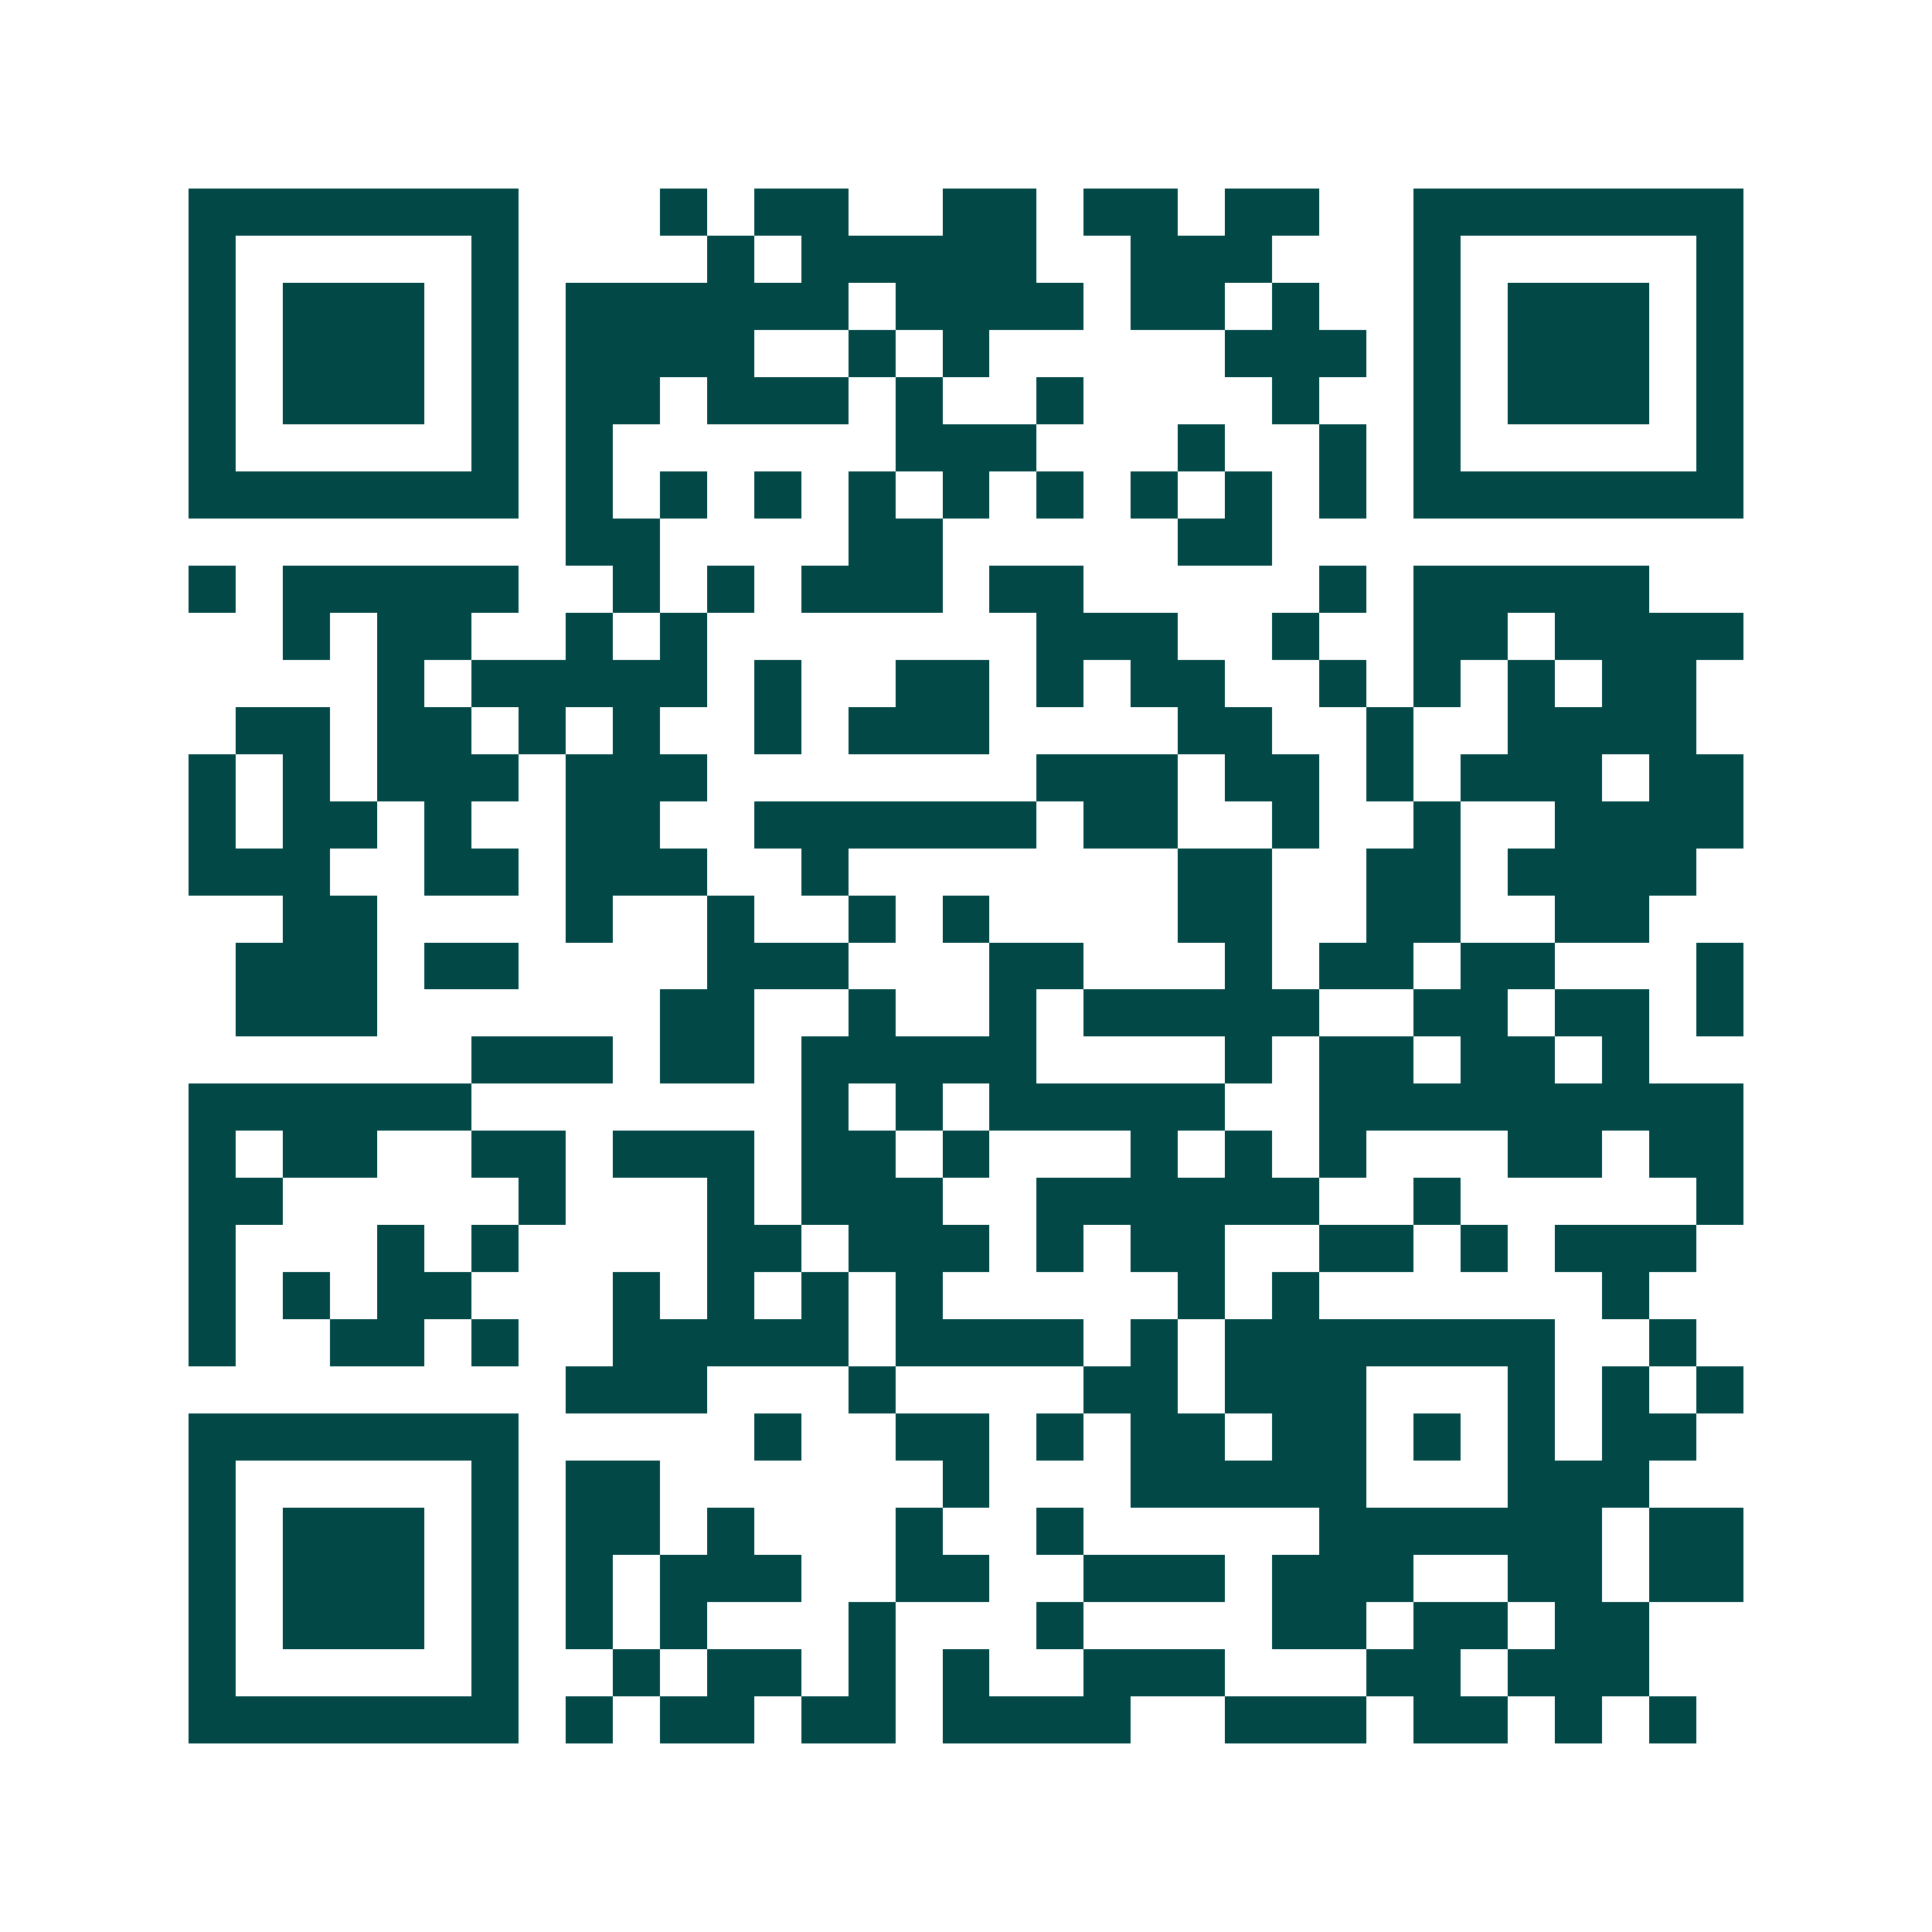 <svg xmlns="http://www.w3.org/2000/svg" width="200" height="200" viewBox="0 0 41 41" shape-rendering="crispEdges"><path fill="#ffffff" d="M0 0h41v41H0z"/><path stroke="#014847" d="M4 4.5h7m3 0h1m1 0h2m2 0h2m1 0h2m1 0h2m2 0h7M4 5.5h1m5 0h1m4 0h1m1 0h5m2 0h3m3 0h1m5 0h1M4 6.5h1m1 0h3m1 0h1m1 0h6m1 0h4m1 0h2m1 0h1m2 0h1m1 0h3m1 0h1M4 7.5h1m1 0h3m1 0h1m1 0h4m2 0h1m1 0h1m5 0h3m1 0h1m1 0h3m1 0h1M4 8.5h1m1 0h3m1 0h1m1 0h2m1 0h3m1 0h1m2 0h1m4 0h1m2 0h1m1 0h3m1 0h1M4 9.5h1m5 0h1m1 0h1m6 0h3m3 0h1m2 0h1m1 0h1m5 0h1M4 10.5h7m1 0h1m1 0h1m1 0h1m1 0h1m1 0h1m1 0h1m1 0h1m1 0h1m1 0h1m1 0h7M12 11.5h2m4 0h2m5 0h2M4 12.5h1m1 0h5m2 0h1m1 0h1m1 0h3m1 0h2m5 0h1m1 0h5M6 13.5h1m1 0h2m2 0h1m1 0h1m7 0h3m2 0h1m2 0h2m1 0h4M8 14.5h1m1 0h5m1 0h1m2 0h2m1 0h1m1 0h2m2 0h1m1 0h1m1 0h1m1 0h2M5 15.5h2m1 0h2m1 0h1m1 0h1m2 0h1m1 0h3m4 0h2m2 0h1m2 0h4M4 16.5h1m1 0h1m1 0h3m1 0h3m7 0h3m1 0h2m1 0h1m1 0h3m1 0h2M4 17.5h1m1 0h2m1 0h1m2 0h2m2 0h6m1 0h2m2 0h1m2 0h1m2 0h4M4 18.5h3m2 0h2m1 0h3m2 0h1m7 0h2m2 0h2m1 0h4M6 19.5h2m4 0h1m2 0h1m2 0h1m1 0h1m4 0h2m2 0h2m2 0h2M5 20.5h3m1 0h2m4 0h3m3 0h2m3 0h1m1 0h2m1 0h2m3 0h1M5 21.5h3m6 0h2m2 0h1m2 0h1m1 0h5m2 0h2m1 0h2m1 0h1M10 22.5h3m1 0h2m1 0h5m4 0h1m1 0h2m1 0h2m1 0h1M4 23.5h6m7 0h1m1 0h1m1 0h5m2 0h9M4 24.5h1m1 0h2m2 0h2m1 0h3m1 0h2m1 0h1m3 0h1m1 0h1m1 0h1m3 0h2m1 0h2M4 25.5h2m5 0h1m3 0h1m1 0h3m2 0h6m2 0h1m5 0h1M4 26.5h1m3 0h1m1 0h1m4 0h2m1 0h3m1 0h1m1 0h2m2 0h2m1 0h1m1 0h3M4 27.5h1m1 0h1m1 0h2m3 0h1m1 0h1m1 0h1m1 0h1m5 0h1m1 0h1m6 0h1M4 28.5h1m2 0h2m1 0h1m2 0h5m1 0h4m1 0h1m1 0h7m2 0h1M12 29.5h3m3 0h1m4 0h2m1 0h3m3 0h1m1 0h1m1 0h1M4 30.5h7m5 0h1m2 0h2m1 0h1m1 0h2m1 0h2m1 0h1m1 0h1m1 0h2M4 31.5h1m5 0h1m1 0h2m6 0h1m3 0h5m3 0h3M4 32.5h1m1 0h3m1 0h1m1 0h2m1 0h1m3 0h1m2 0h1m5 0h6m1 0h2M4 33.5h1m1 0h3m1 0h1m1 0h1m1 0h3m2 0h2m2 0h3m1 0h3m2 0h2m1 0h2M4 34.5h1m1 0h3m1 0h1m1 0h1m1 0h1m3 0h1m3 0h1m4 0h2m1 0h2m1 0h2M4 35.5h1m5 0h1m2 0h1m1 0h2m1 0h1m1 0h1m2 0h3m3 0h2m1 0h3M4 36.5h7m1 0h1m1 0h2m1 0h2m1 0h4m2 0h3m1 0h2m1 0h1m1 0h1"/></svg>
